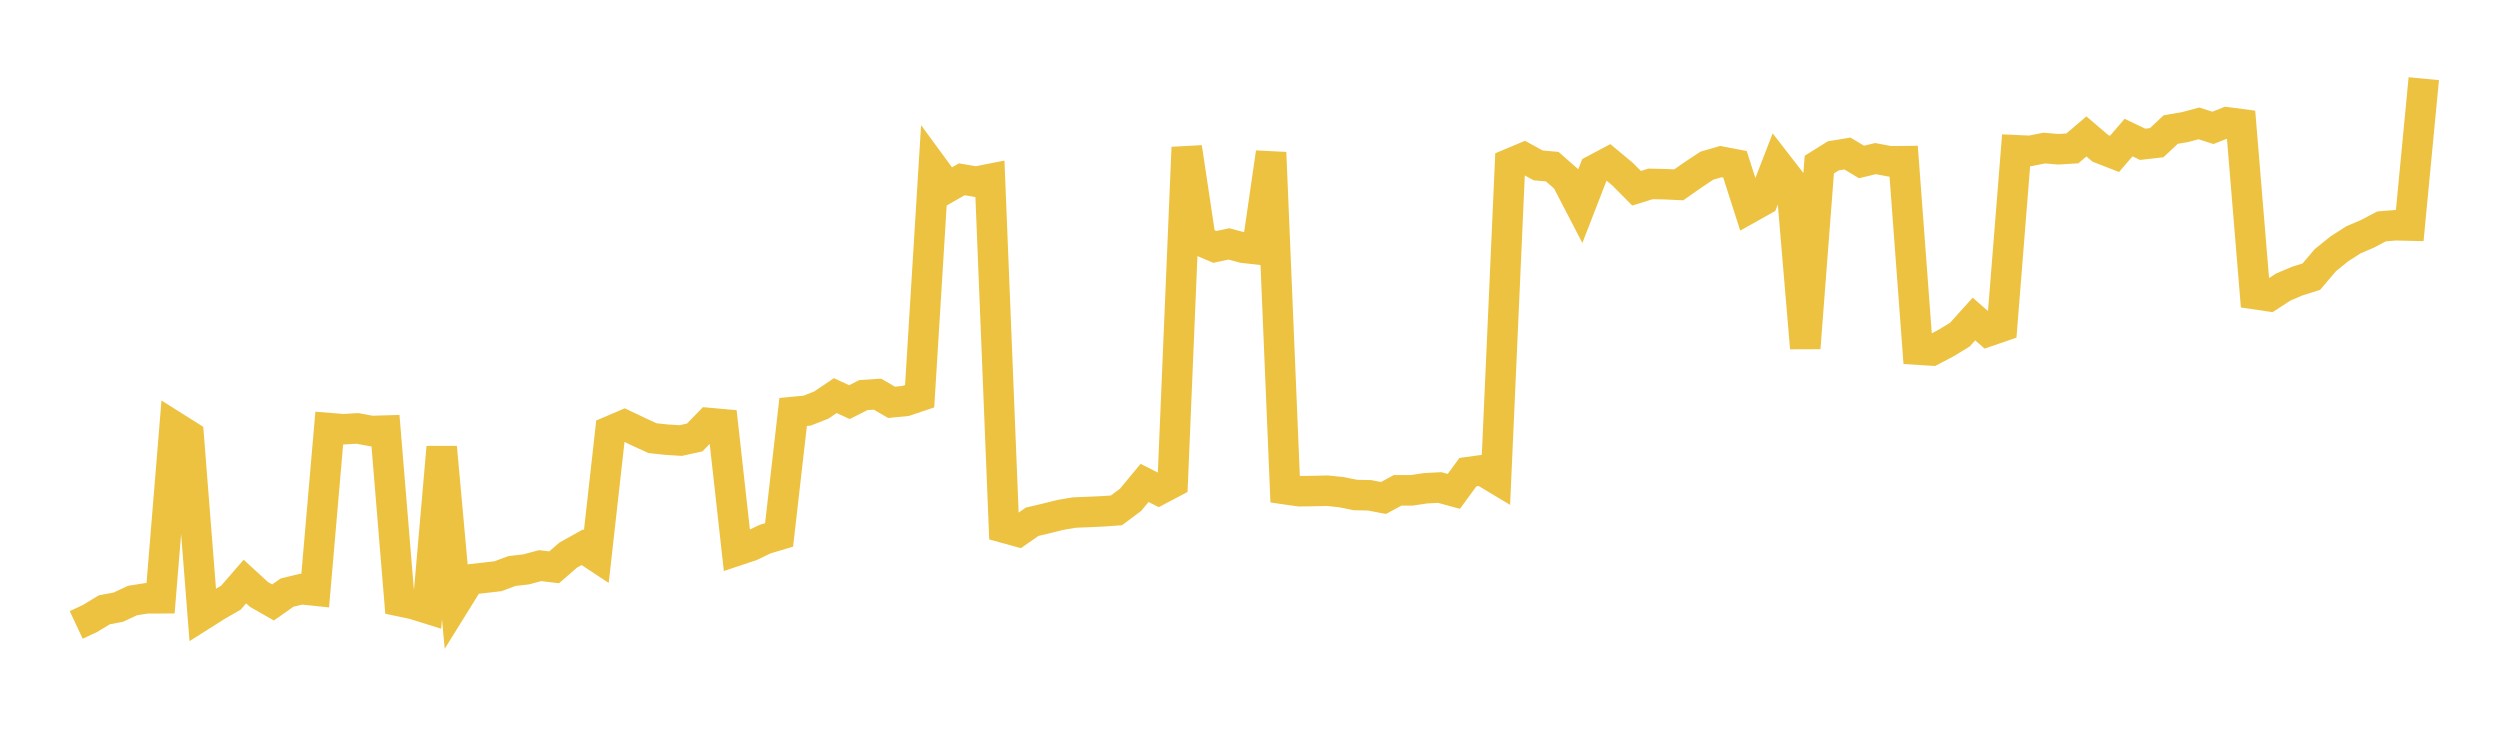 <svg width="164" height="48" xmlns="http://www.w3.org/2000/svg" xmlns:xlink="http://www.w3.org/1999/xlink"><path fill="none" stroke="rgb(237,194,64)" stroke-width="2" d="M5,40.995L5.922,40.562L6.844,40.003L7.766,39.829L8.689,39.396L9.611,39.25L10.533,39.246L11.455,27.997L12.377,28.578L13.299,40.326L14.222,39.742L15.144,39.211L16.066,38.151L16.988,38.995L17.91,39.521L18.832,38.875L19.754,38.65L20.677,38.746L21.599,28.084L22.521,28.158L23.443,28.104L24.365,28.274L25.287,28.247L26.21,39.438L27.132,39.632L28.054,39.92L28.976,29.338L29.898,39.496L30.82,38.011L31.743,37.907L32.665,37.801L33.587,37.458L34.509,37.353L35.431,37.106L36.353,37.215L37.275,36.414L38.198,35.9L39.12,36.508L40.042,28.276L40.964,27.882L41.886,28.322L42.808,28.744L43.731,28.843L44.653,28.901L45.575,28.697L46.497,27.748L47.419,27.83L48.341,36.119L49.263,35.812L50.186,35.366L51.108,35.092L52.03,27.025L52.952,26.937L53.874,26.573L54.796,25.952L55.719,26.38L56.641,25.917L57.563,25.857L58.485,26.393L59.407,26.303L60.329,25.993L61.251,11.03L62.174,12.289L63.096,11.762L64.018,11.921L64.94,11.74L65.862,34.616L66.784,34.871L67.707,34.228L68.629,34.011L69.551,33.78L70.473,33.622L71.395,33.586L72.317,33.545L73.24,33.479L74.162,32.791L75.084,31.68L76.006,32.144L76.928,31.657L77.85,9.67L78.772,15.805L79.695,16.198L80.617,16L81.539,16.249L82.461,16.356L83.383,10.009L84.305,32.091L85.228,32.224L86.15,32.212L87.072,32.19L87.994,32.286L88.916,32.473L89.838,32.492L90.76,32.667L91.683,32.166L92.605,32.166L93.527,32.029L94.449,31.982L95.371,32.234L96.293,30.974L97.216,30.846L98.138,31.399L99.06,10.732L99.982,10.345L100.904,10.85L101.826,10.932L102.749,11.741L103.671,13.516L104.593,11.141L105.515,10.652L106.437,11.42L107.359,12.349L108.281,12.063L109.204,12.084L110.126,12.125L111.048,11.48L111.97,10.868L112.892,10.601L113.814,10.777L114.737,13.657L115.659,13.14L116.581,10.76L117.503,11.948L118.425,22.831L119.347,10.797L120.269,10.222L121.192,10.071L122.114,10.624L123.036,10.405L123.958,10.58L124.88,10.572L125.802,22.936L126.725,22.994L127.647,22.511L128.569,21.951L129.491,20.928L130.413,21.735L131.335,21.417L132.257,9.855L133.18,9.897L134.102,9.714L135.024,9.792L135.946,9.736L136.868,8.949L137.79,9.736L138.713,10.095L139.635,9.025L140.557,9.466L141.479,9.361L142.401,8.497L143.323,8.342L144.246,8.094L145.168,8.388L146.09,8.024L147.012,8.145L147.934,19.298L148.856,19.433L149.778,18.831L150.701,18.439L151.623,18.149L152.545,17.064L153.467,16.32L154.389,15.731L155.311,15.336L156.234,14.85L157.156,14.777L158.078,14.798L159,5.162"></path></svg>